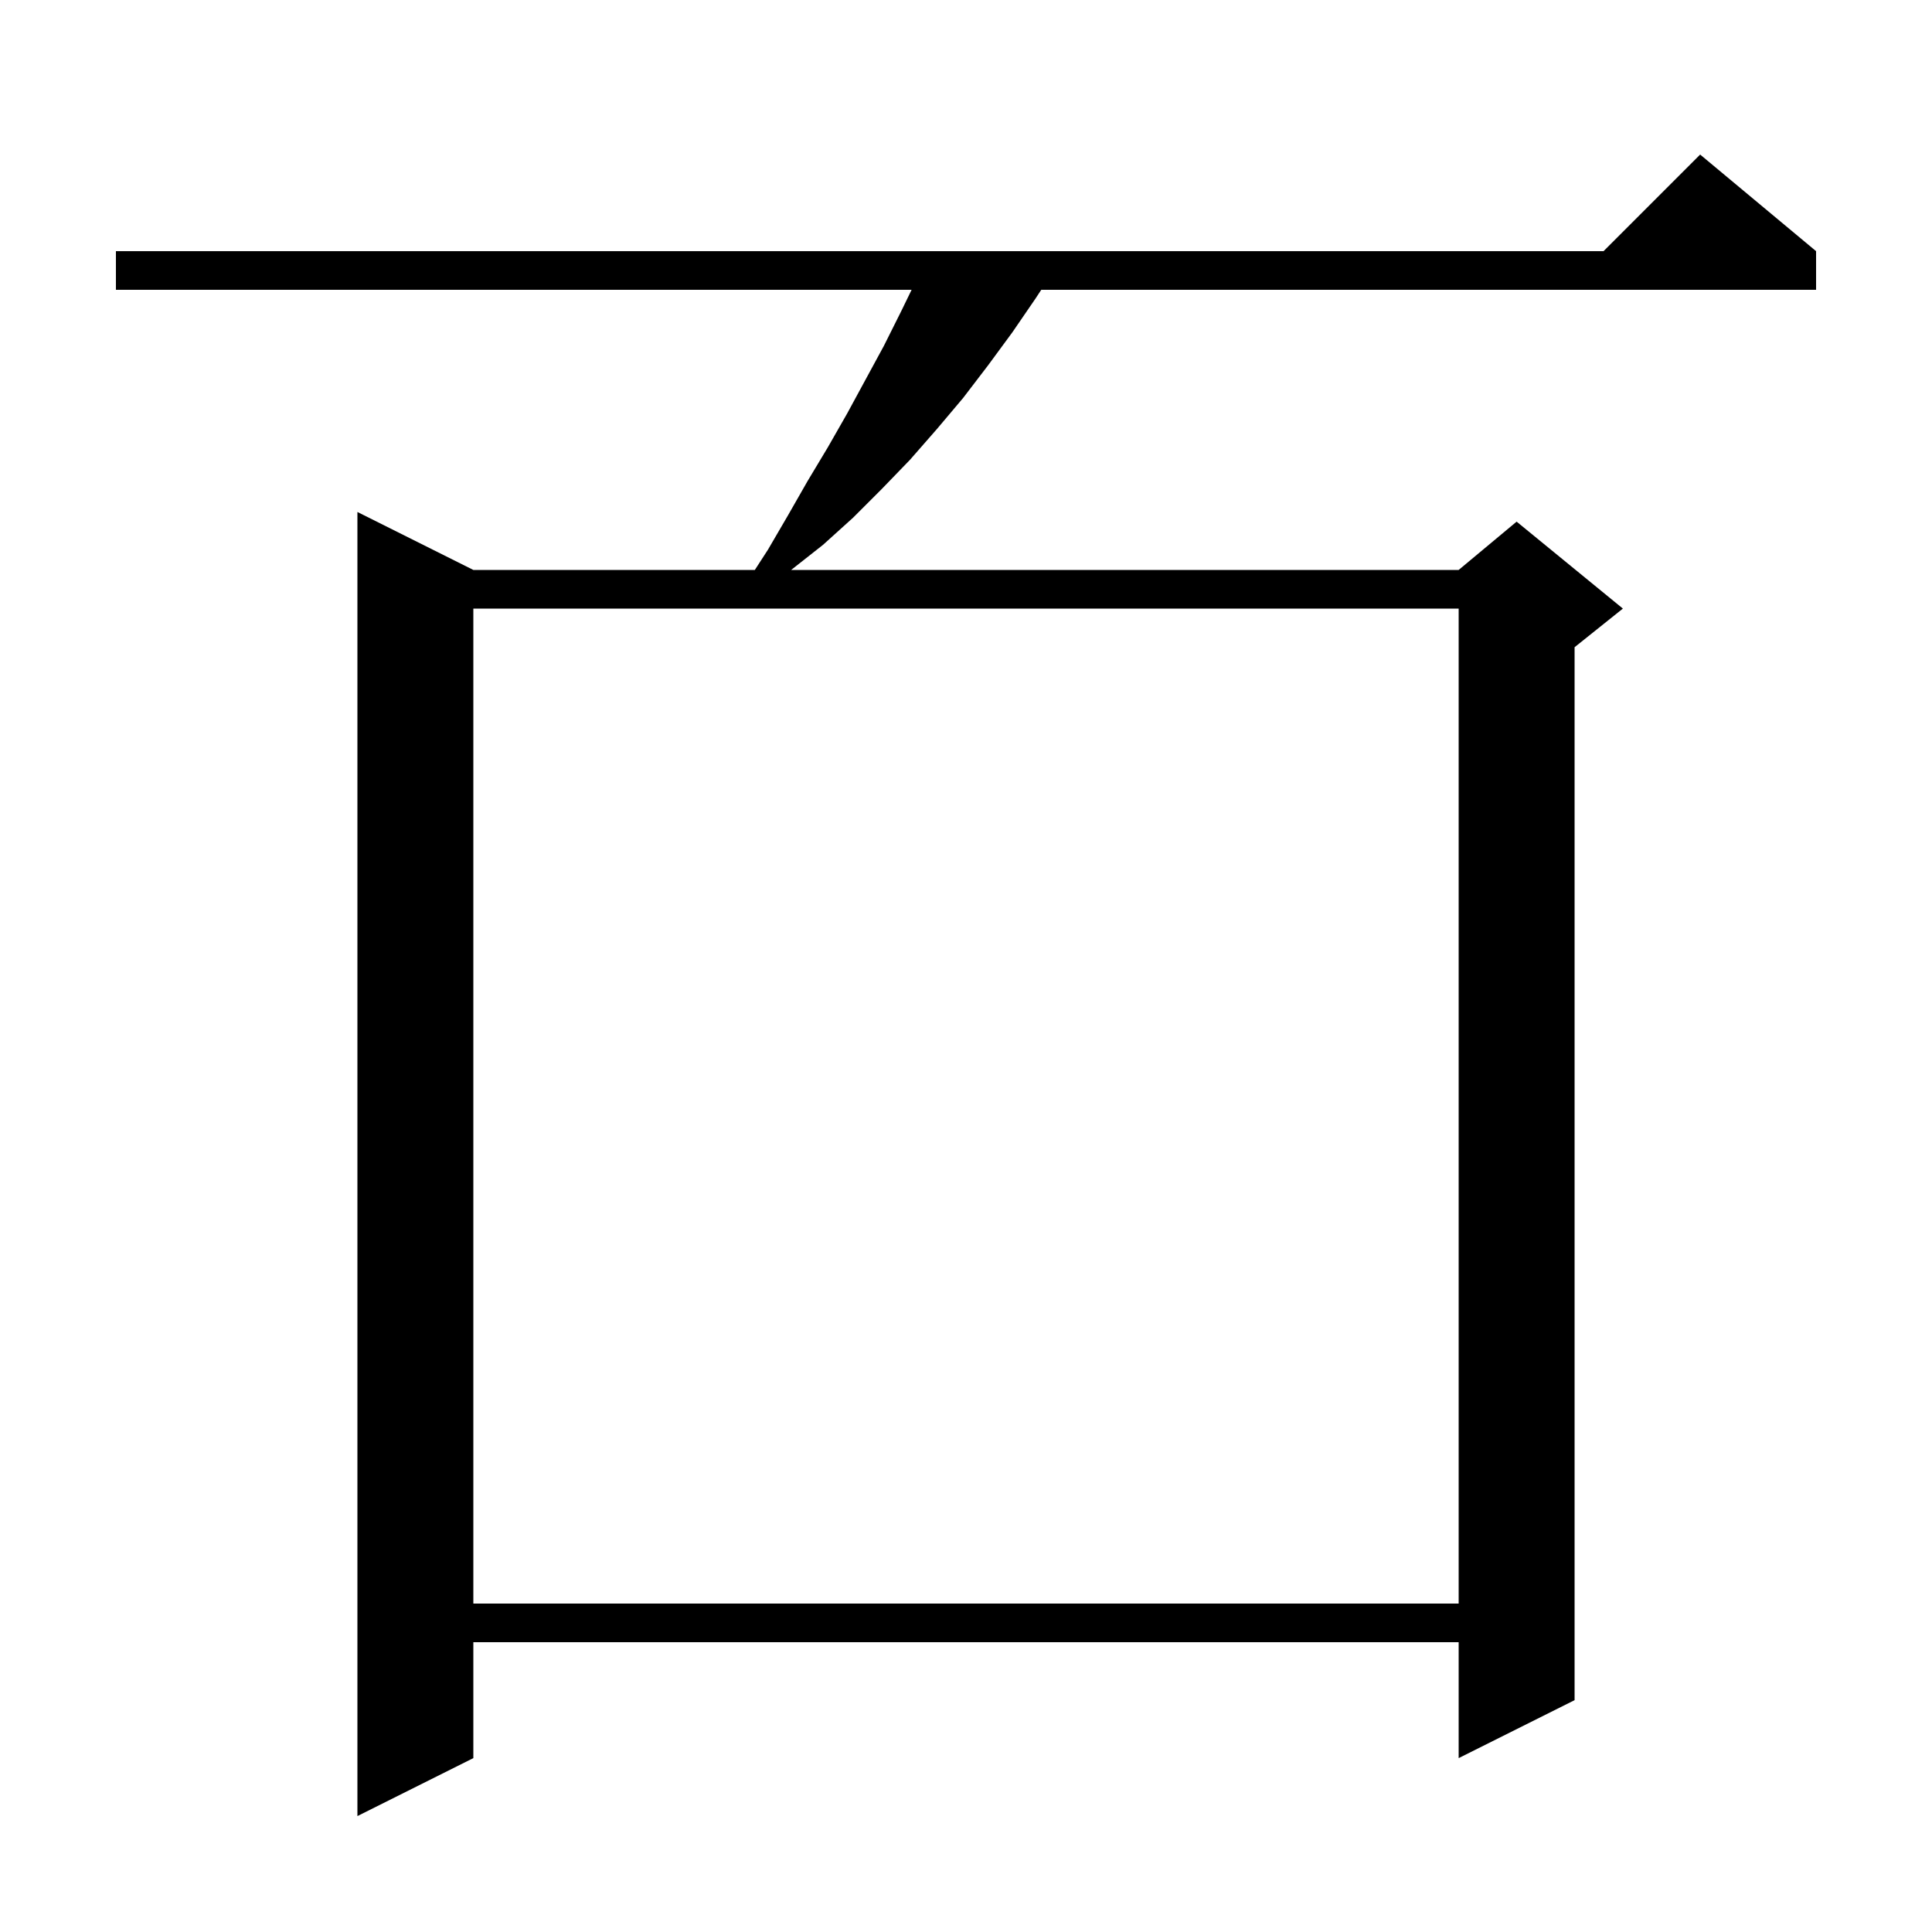 <svg xmlns="http://www.w3.org/2000/svg" xmlns:xlink="http://www.w3.org/1999/xlink" version="1.1" baseProfile="full" viewBox="0 0 200 200" width="200" height="200"><g fill="currentColor"><path d="M 188.0 26.0 L 188.0 30.0 L 107.79 30.0 L 107.2 30.9 L 104.8 34.4 L 102.3 37.8 L 99.7 41.2 L 97.0 44.4 L 94.2 47.6 L 91.3 50.6 L 88.3 53.6 L 85.2 56.4 L 81.9 59.0 L 151.0 59.0 L 157.0 54.0 L 168.0 63.0 L 163.0 67.0 L 163.0 176.0 L 151.0 182.0 L 151.0 170.0 L 49.0 170.0 L 49.0 182.0 L 37.0 188.0 L 37.0 53.0 L 49.0 59.0 L 78.141 59.0 L 79.5 56.9 L 81.6 53.3 L 83.6 49.8 L 85.7 46.3 L 87.7 42.8 L 91.5 35.8 L 93.3 32.2 L 94.369 30.0 L 12.0 30.0 L 12.0 26.0 L 166.0 26.0 L 176.0 16.0 Z M 49.0 63.0 L 49.0 166.0 L 151.0 166.0 L 151.0 63.0 Z "/></g></svg>